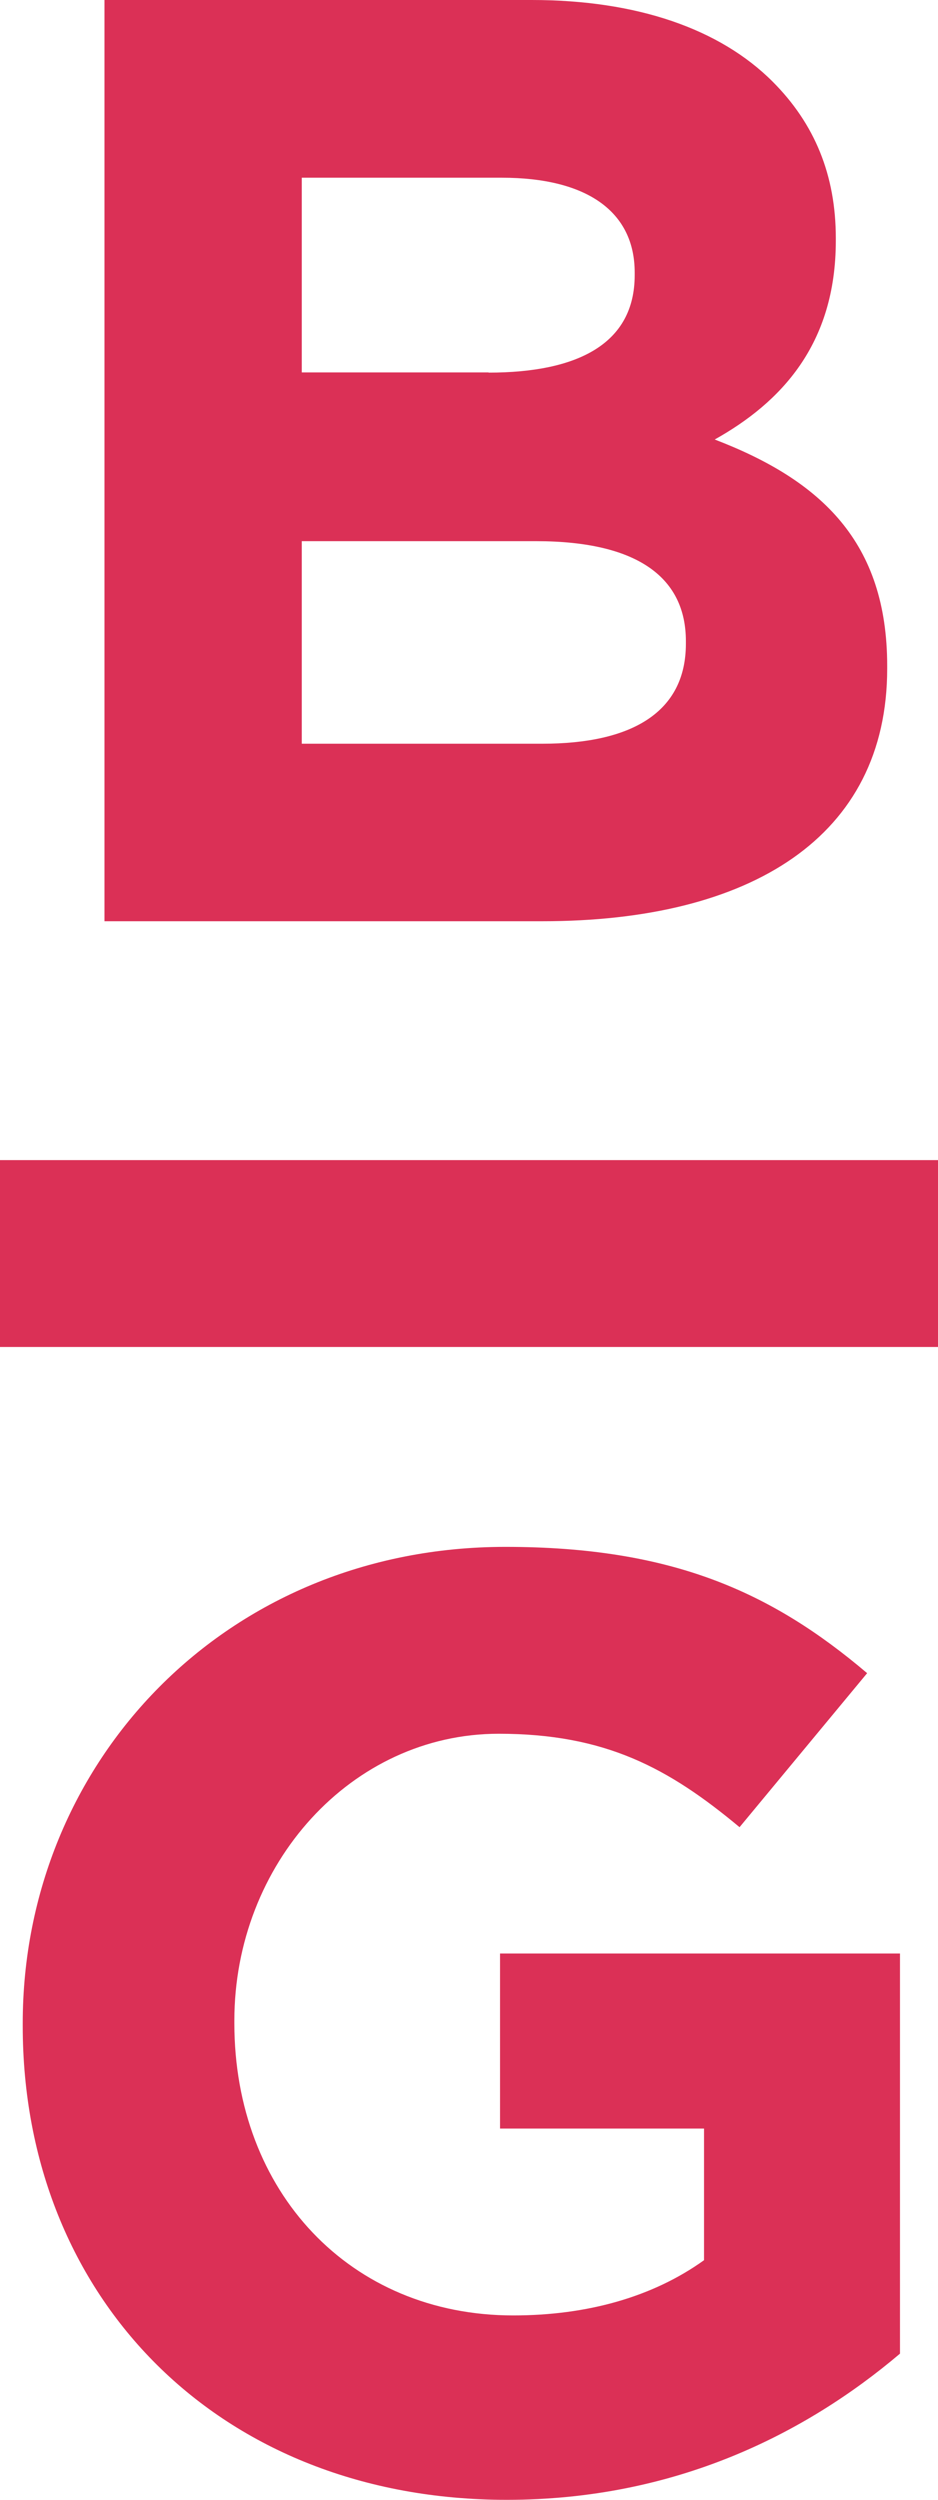 <?xml version="1.0" encoding="UTF-8"?>
<svg id="Ebene_1" data-name="Ebene 1" xmlns="http://www.w3.org/2000/svg" viewBox="0 0 49.11 130.82">
  <defs>
    <style>
      .cls-1 {
        fill: #db3056;
      }
    </style>
  </defs>
  <g id="Ebene_1-2" data-name="Ebene 1">
    <g>
      <path class="cls-1" d="M5.46,0h22.38C33.35,0,37.69,1.51,40.45,4.27c2.2,2.2,3.31,4.89,3.31,8.19v.14c0,5.44-2.89,8.47-6.34,10.4,5.58,2.14,9.03,5.37,9.03,11.85v.14c0,8.82-7.16,13.22-18.05,13.22H5.47V0h-.01ZM25.58,19.5c4.68,0,7.65-1.52,7.65-5.1v-.14c0-3.17-2.48-4.96-6.96-4.96h-10.47v10.19h9.78v.01ZM28.4,38.92c4.68,0,7.51-1.65,7.51-5.23v-.14c0-3.24-2.41-5.23-7.85-5.23h-12.26v10.6h12.61-.01Z"/>
      <rect class="cls-1" y="60.71" width="49.11" height="9.78"/>
      <path class="cls-1" d="M1.19,106.02v-.14c0-13.71,10.67-24.93,25.27-24.93,8.68,0,13.91,2.34,18.94,6.61l-6.68,8.06c-3.72-3.1-7.03-4.89-12.61-4.89-7.71,0-13.84,6.82-13.84,15.01v.14c0,8.82,6.06,15.29,14.6,15.29,3.86,0,7.3-.96,9.99-2.89v-6.89h-10.68v-9.16h20.94v20.94c-4.96,4.2-11.78,7.65-20.59,7.65-15.02,0-25.34-10.54-25.34-24.8"/>
    </g>
  </g>
</svg>